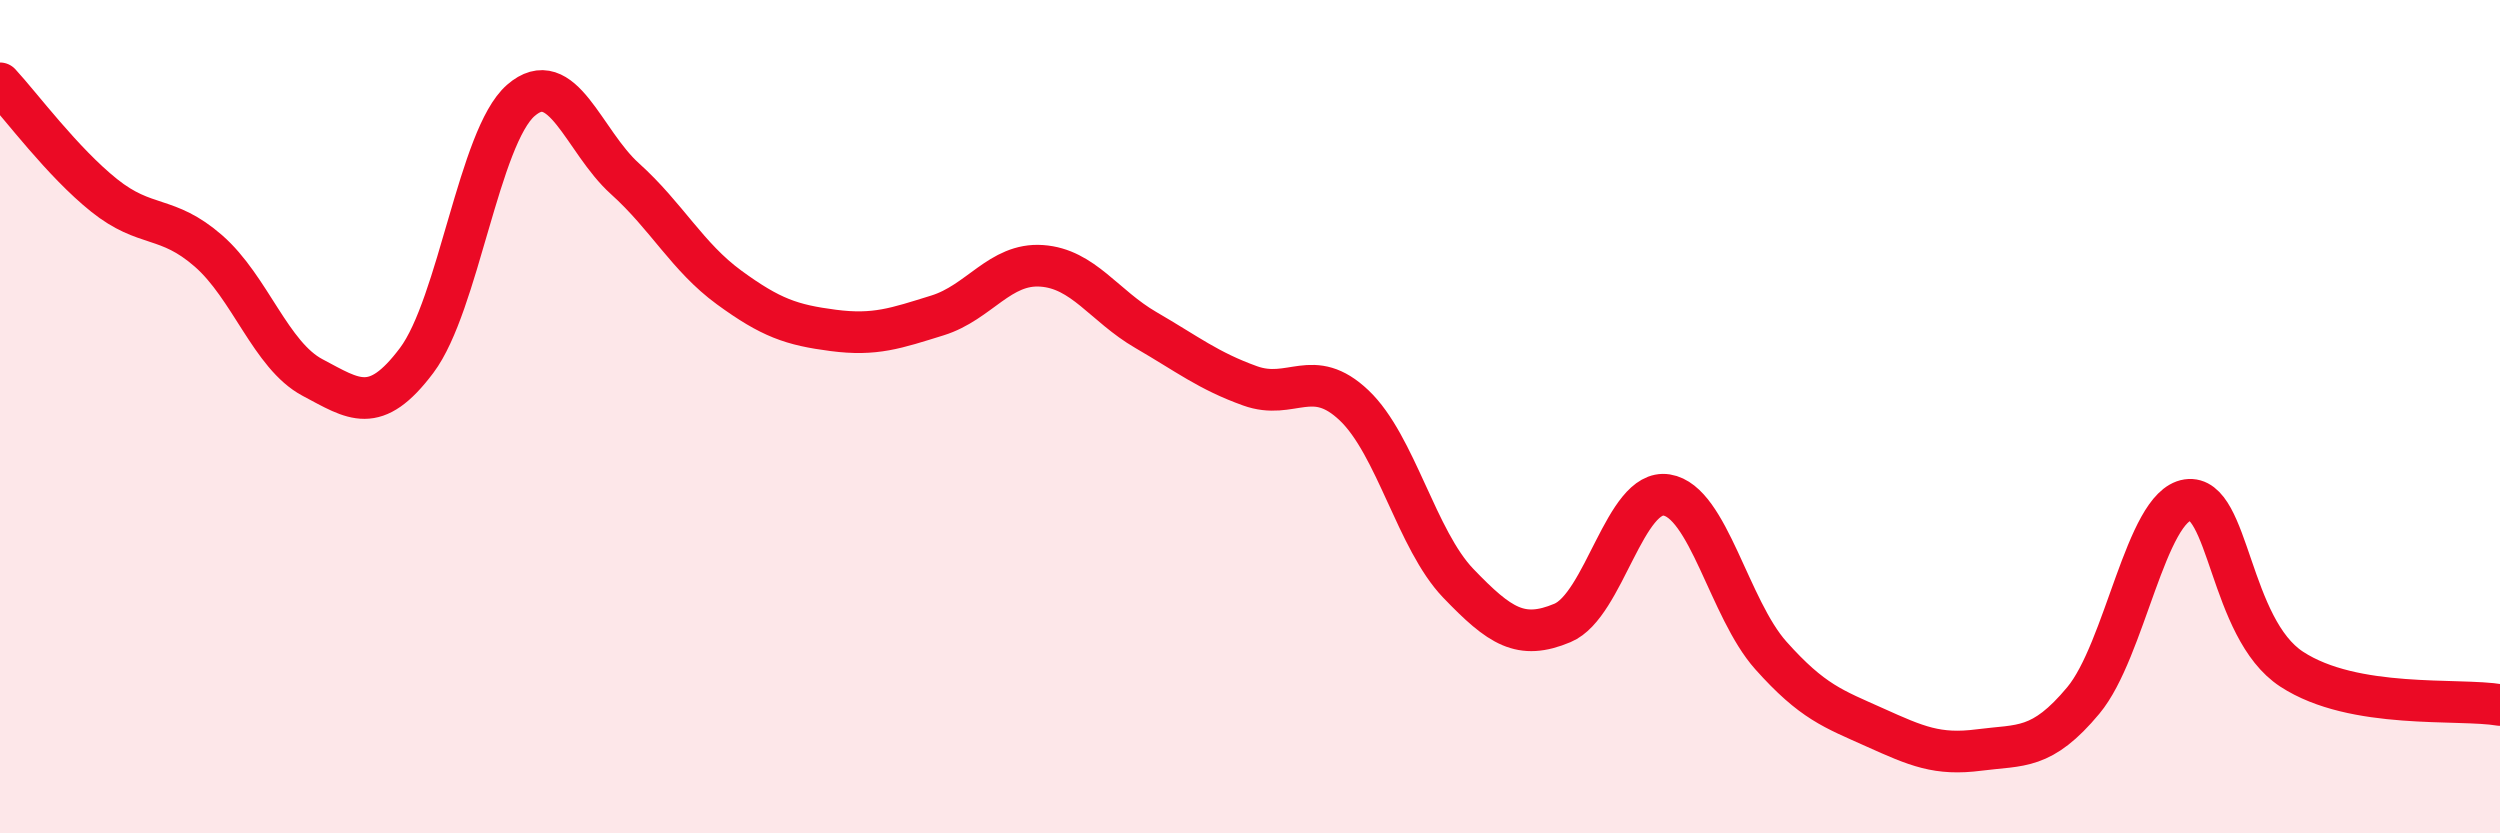 
    <svg width="60" height="20" viewBox="0 0 60 20" xmlns="http://www.w3.org/2000/svg">
      <path
        d="M 0,2 C 0.5,2.54 1.5,3.89 2.5,4.69 C 3.5,5.49 4,5.15 5,6.02 C 6,6.89 6.5,8.53 7.5,9.06 C 8.5,9.59 9,9.98 10,8.65 C 11,7.32 11.5,3.28 12.5,2.41 C 13.5,1.54 14,3.39 15,4.29 C 16,5.19 16.5,6.17 17.5,6.9 C 18.5,7.63 19,7.8 20,7.93 C 21,8.06 21.5,7.88 22.5,7.57 C 23.5,7.26 24,6.31 25,6.38 C 26,6.45 26.5,7.34 27.5,7.92 C 28.5,8.5 29,8.9 30,9.26 C 31,9.62 31.5,8.78 32.5,9.73 C 33.5,10.68 34,12.96 35,14 C 36,15.04 36.5,15.37 37.5,14.95 C 38.5,14.53 39,11.72 40,11.88 C 41,12.04 41.5,14.61 42.5,15.73 C 43.5,16.85 44,17.01 45,17.46 C 46,17.91 46.5,18.13 47.5,18 C 48.5,17.87 49,18.01 50,16.81 C 51,15.61 51.5,12.15 52.5,12 C 53.5,11.85 53.5,15.08 55,16.06 C 56.5,17.04 59,16.75 60,16.92L60 20L0 20Z"
        fill="#EB0A25"
        opacity="0.1"
        stroke-linecap="round"
        stroke-linejoin="round"
      />
      <path
        d="M 0,2 C 0.5,2.54 1.5,3.89 2.5,4.69 C 3.5,5.49 4,5.15 5,6.02 C 6,6.89 6.5,8.53 7.5,9.06 C 8.5,9.59 9,9.98 10,8.65 C 11,7.32 11.5,3.28 12.5,2.41 C 13.5,1.54 14,3.39 15,4.29 C 16,5.19 16.5,6.17 17.5,6.9 C 18.5,7.63 19,7.8 20,7.93 C 21,8.06 21.5,7.88 22.5,7.57 C 23.5,7.26 24,6.31 25,6.38 C 26,6.45 26.5,7.34 27.5,7.92 C 28.5,8.5 29,8.9 30,9.26 C 31,9.62 31.5,8.78 32.5,9.73 C 33.5,10.68 34,12.96 35,14 C 36,15.04 36.5,15.37 37.5,14.95 C 38.5,14.53 39,11.72 40,11.88 C 41,12.04 41.5,14.61 42.5,15.73 C 43.5,16.85 44,17.01 45,17.46 C 46,17.91 46.5,18.13 47.5,18 C 48.5,17.87 49,18.01 50,16.81 C 51,15.61 51.5,12.15 52.5,12 C 53.5,11.85 53.5,15.08 55,16.06 C 56.5,17.04 59,16.75 60,16.92"
        stroke="#EB0A25"
        stroke-width="1"
        fill="none"
        stroke-linecap="round"
        stroke-linejoin="round"
      />
    </svg>
  